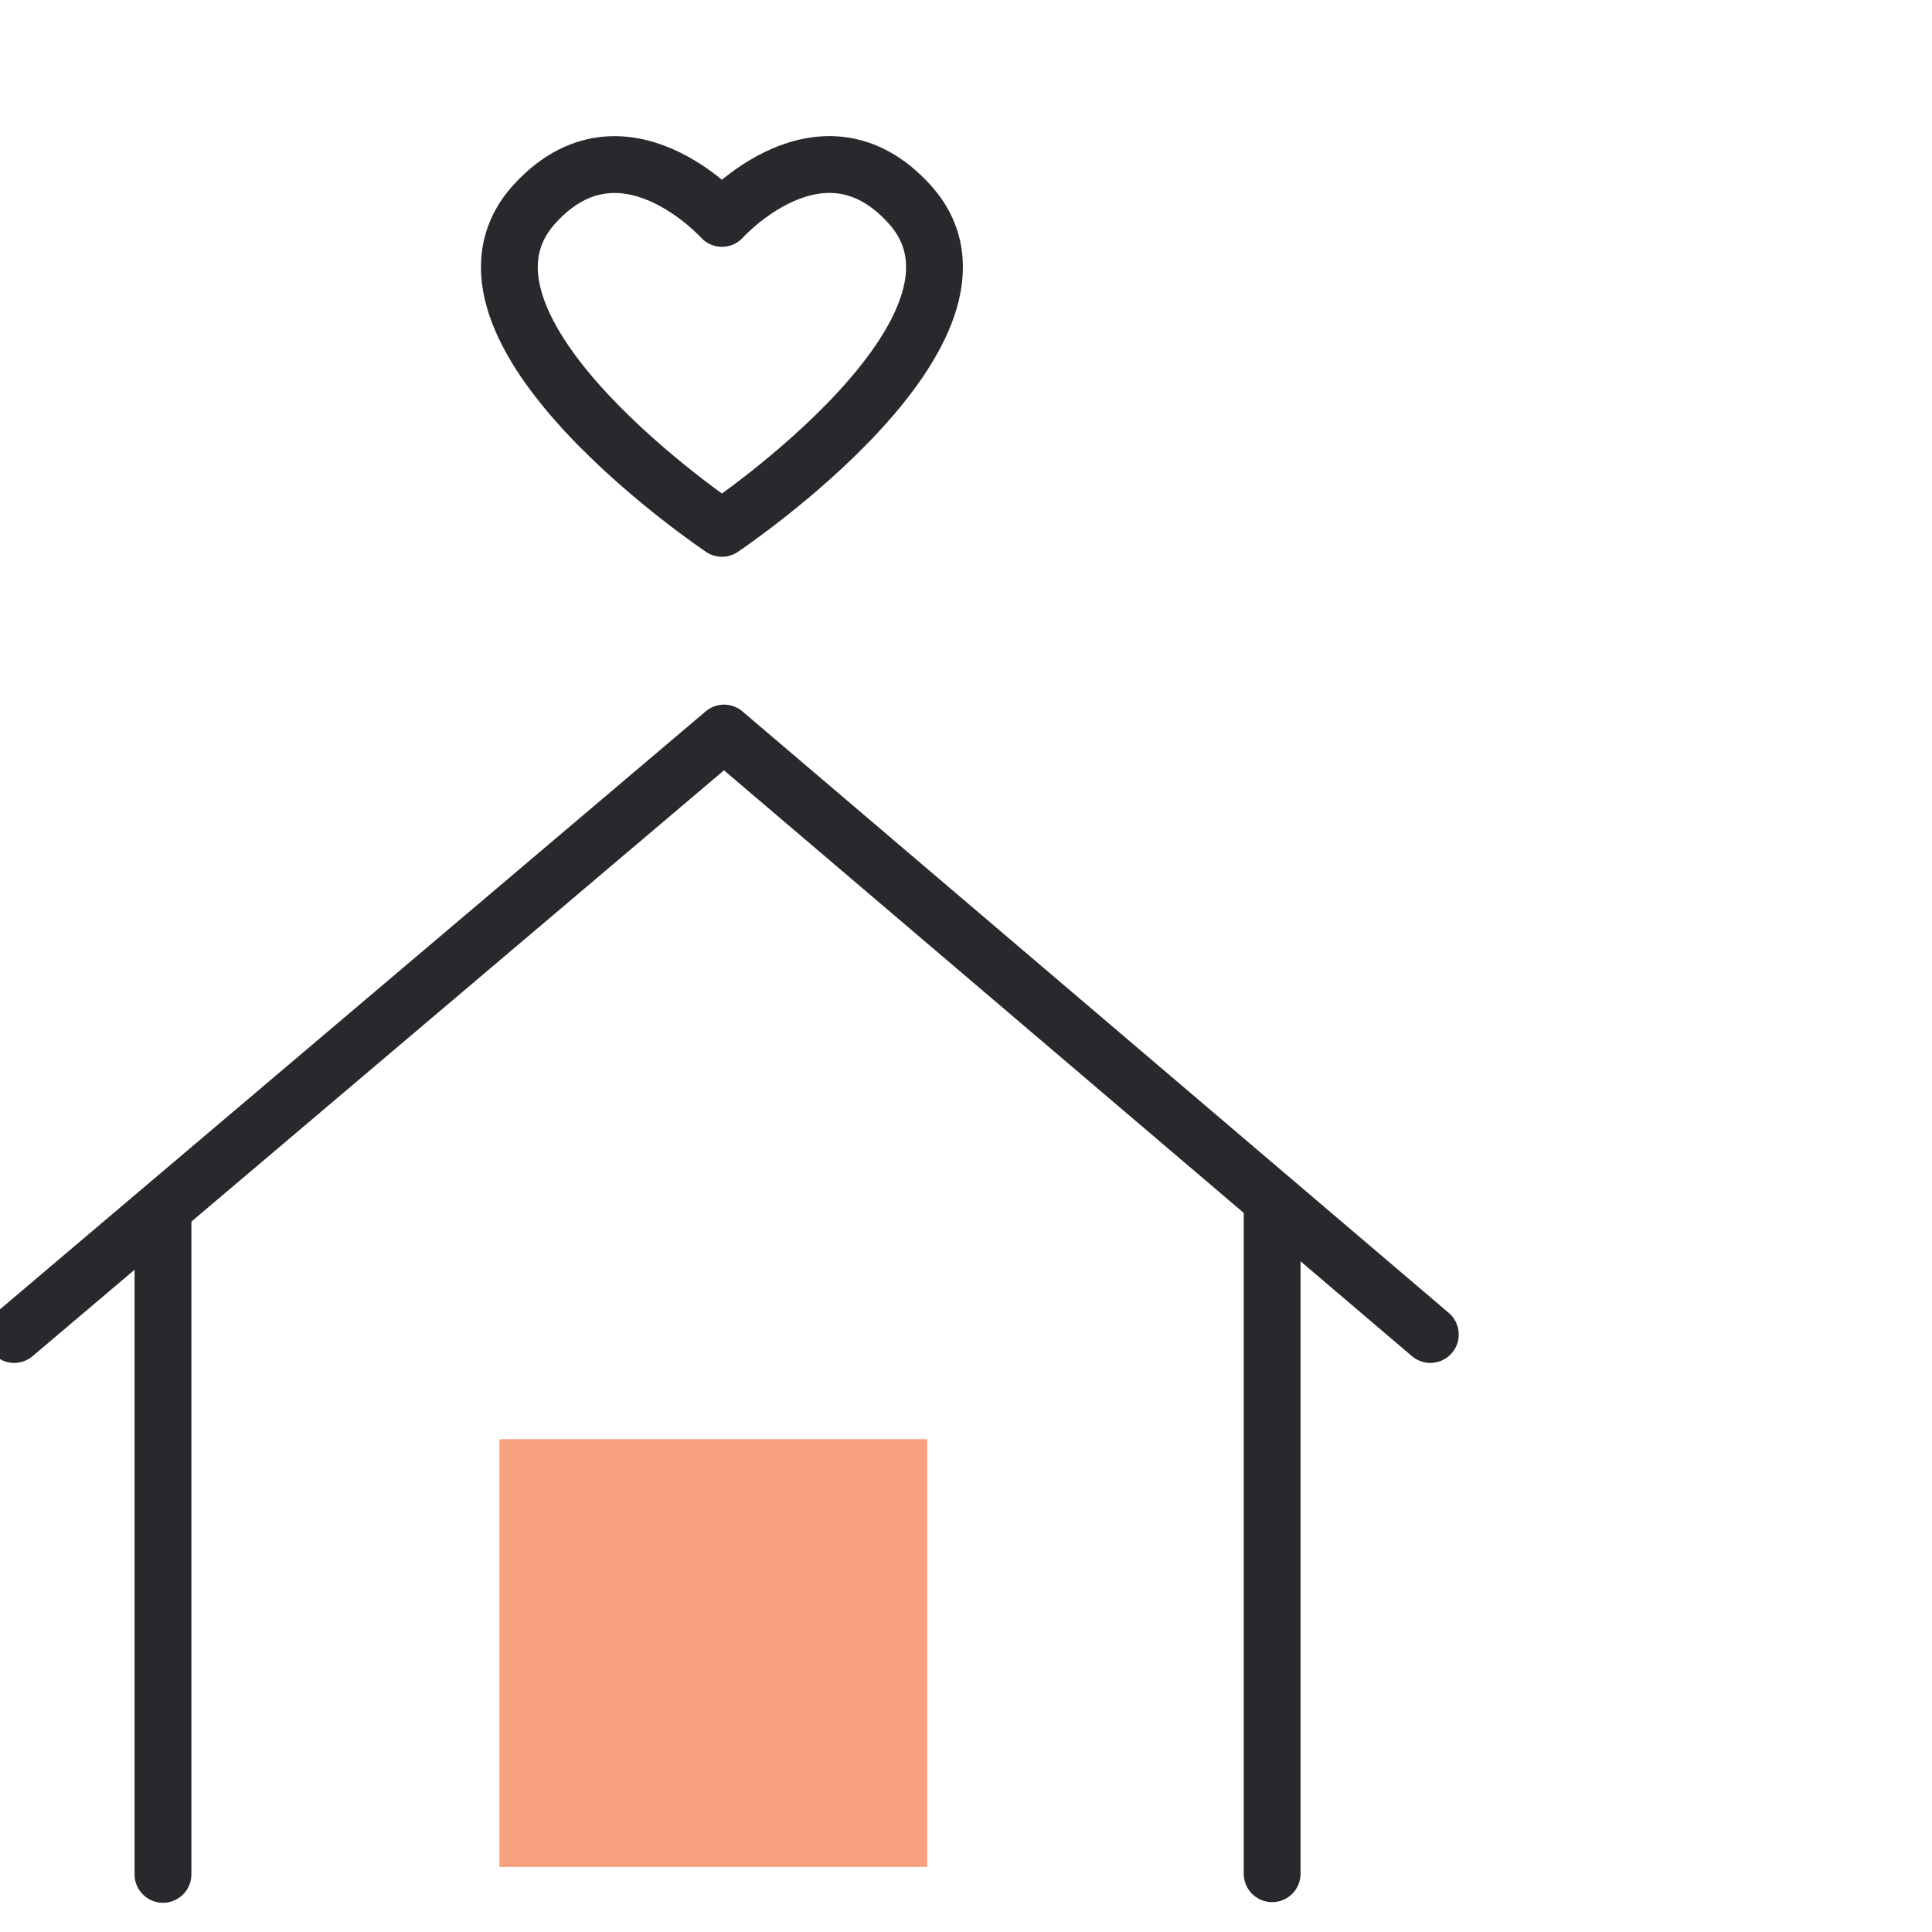 <svg xmlns="http://www.w3.org/2000/svg" id="Component_15_30" width="68" height="68" viewBox="0 0 68 68">
    <defs>
        <clipPath id="clip-path">
            <path id="Rectangle_346" fill="#fff" d="M0 0H68V68H0z" transform="translate(18 1669)"/>
        </clipPath>
        <style>
            .cls-4,.cls-5{fill:none;stroke:#28292d;stroke-linecap:round;stroke-width:2px}.cls-4{stroke-linejoin:round}
        </style>
    </defs>
    <g id="Mask_Group_24" clip-path="url(#clip-path)" transform="translate(-18 -1669)">
        <g id="Group_171" transform="translate(-1252 -540.853)">
            <g id="Group_83" transform="translate(1270.5 2215.644)">
                <path id="Rectangle_377" fill="#f89f7e" d="M0 0H15.056V15.056H0z" transform="translate(17.079 44.864)"/>
                <path id="Path_281" d="M-14003.758 778.513l24.984-21.169 24.859 21.169" class="cls-4" transform="translate(14003.758 -737.334)"/>
                <path id="Path_283" d="M19.077 12.882c-3.089-3.395-6.595.509-6.595.509s-3.506-3.9-6.595-.509C1.932 17.232 12.482 24.3 12.482 24.3s10.548-7.068 6.595-11.418z" class="cls-4" transform="translate(12.428 -11.495)"/>
                <path id="Path_285" d="M1271.011 2315.979v-23.312" class="cls-5" transform="translate(-1265.775 -2255.799)"/>
                <path id="Path_286" d="M1271.011 2315.979v-23.312" class="cls-5" transform="translate(-1226.736 -2255.821)"/>
            </g>
        </g>
    </g>
</svg>
